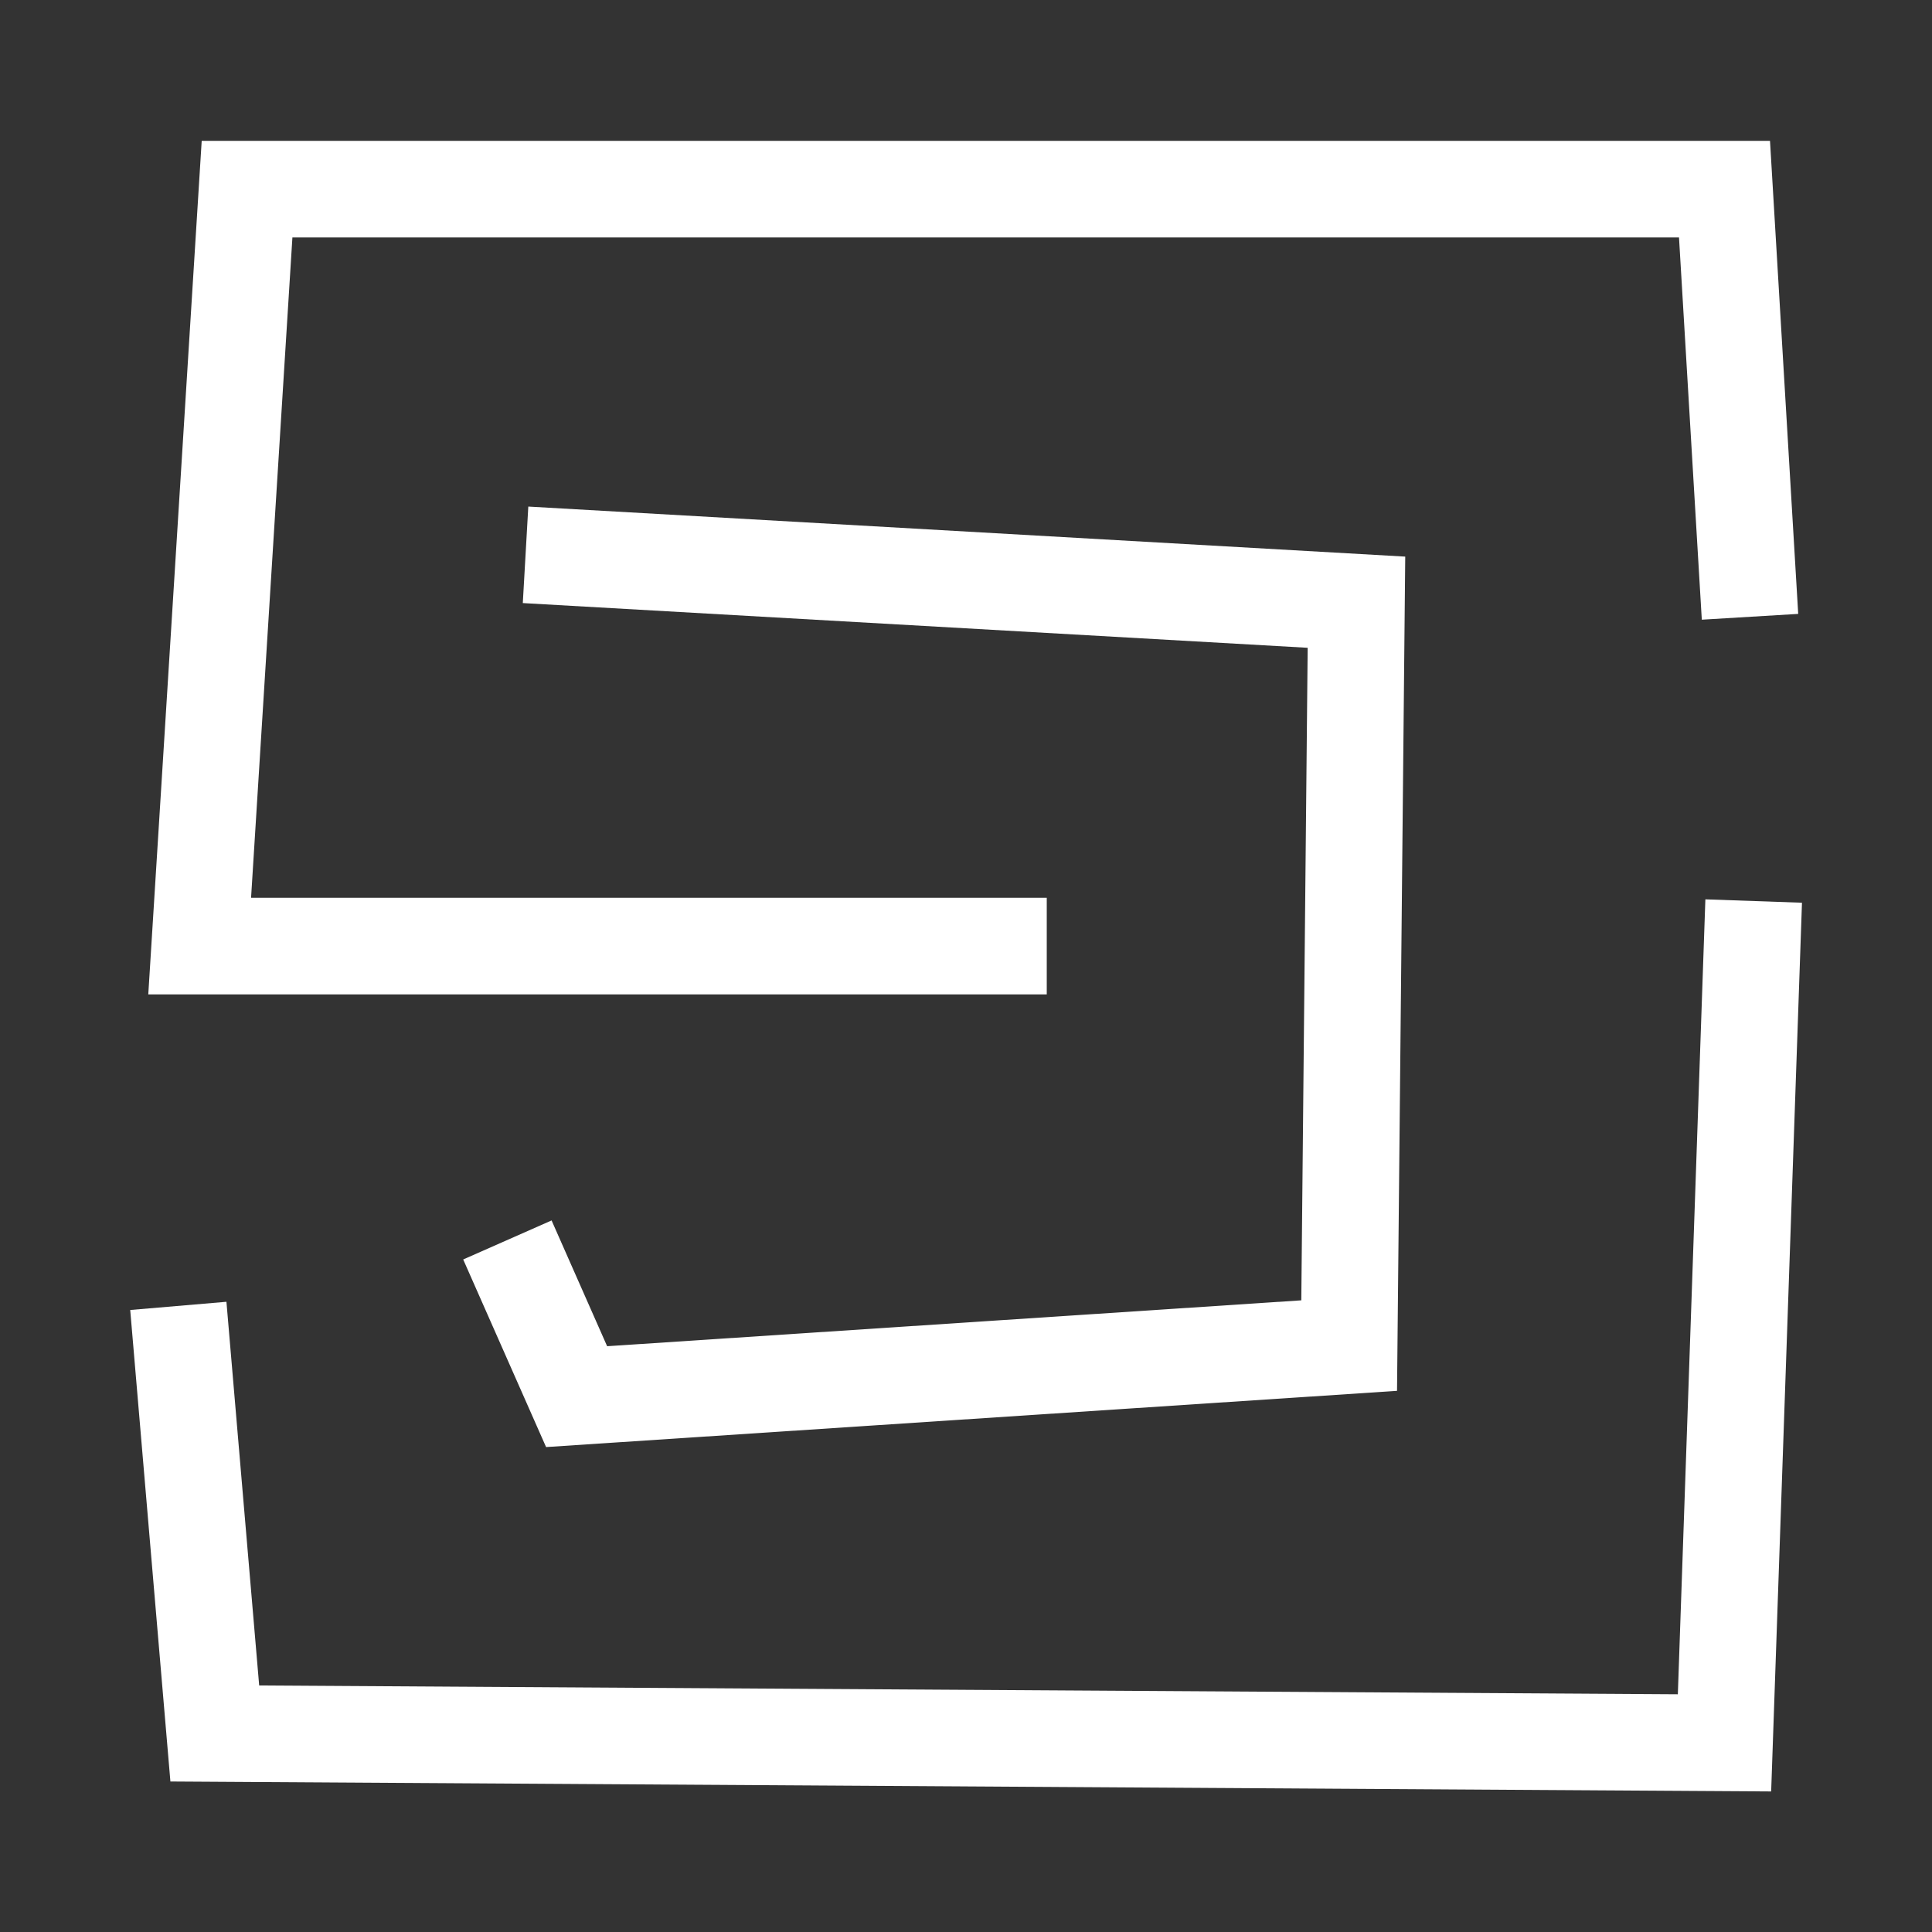 <?xml version="1.0" encoding="UTF-8"?>
<svg id="Ebene_1" xmlns="http://www.w3.org/2000/svg" version="1.1" viewBox="0 0 2000 2000">
  <rect x="0" y="0" width="2000" height="2000" fill="#333333" stroke="none"/>
  <!-- Generator: Adobe Illustrator 29.1.0, SVG Export Plug-In . SVG Version: 2.1.0 Build 142)  -->
  <defs>
    <style>
      .st0 {
        fill: #fff;
      }
    </style>
  </defs>
  <polygon class="st0" points="1083.6 1029.4 153.5 1029.4 208.8 145.8 1832.3 145.8 1861.5 635.5 1761.7 641.5 1738.1 245.8 302.7 245.8 259.9 929.4 1083.6 929.4 1083.6 1029.4"/>
  <polygon class="st0" points="1833.5 1854.5 176.4 1844.2 134.8 1356.1 234.4 1347.6 268.3 1744.8 1736.9 1753.9 1765.4 931 1865.4 934.5 1833.5 1854.5"/>
  <polygon class="st0" points="565.3 1498 479.5 1303.8 571 1263.4 628.5 1393.6 1347.1 1346.1 1353.7 670.6 541.2 624.3 546.9 524.4 1454.7 576.2 1446.2 1439.8 565.3 1498"/>
</svg>